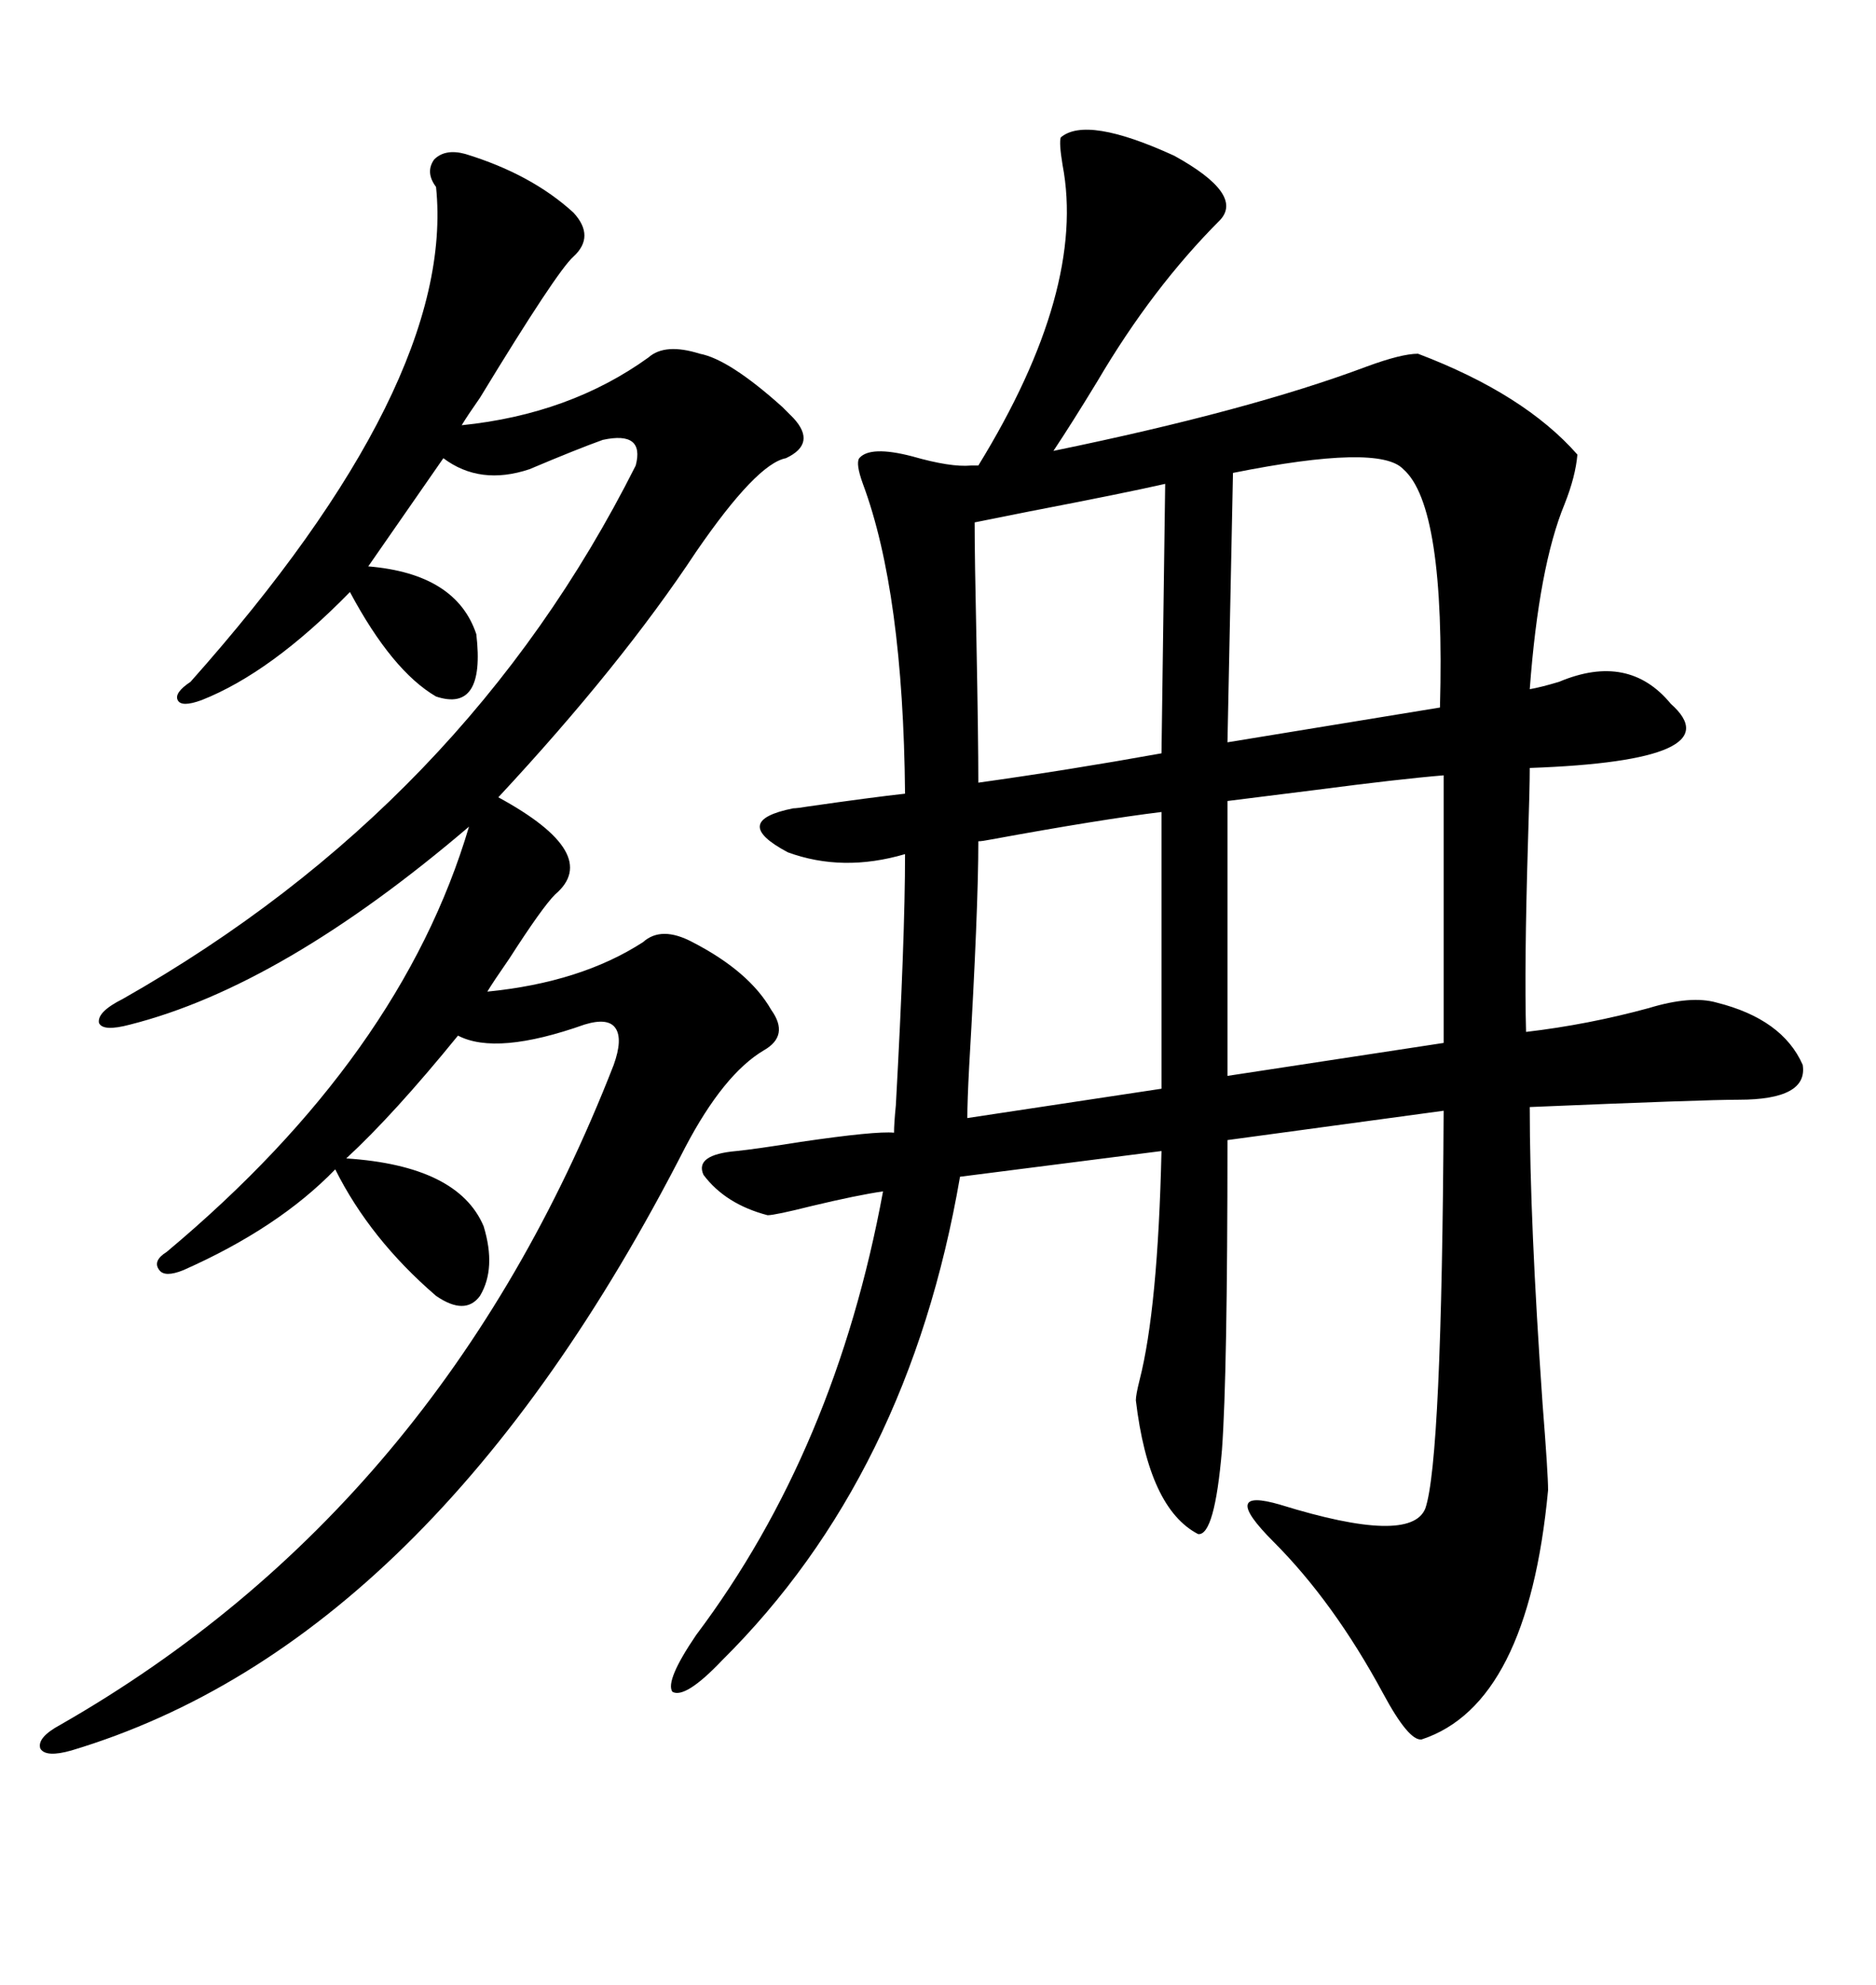 <svg xmlns="http://www.w3.org/2000/svg" xmlns:xlink="http://www.w3.org/1999/xlink" width="300" height="317.285"><path d="M169.63 21.97L169.63 21.97Q173.73 18.46 187.79 24.90L187.79 24.90Q198.93 31.05 195.12 35.16L195.12 35.16Q184.28 46.00 175.49 60.94L175.49 60.94Q171.39 67.68 168.46 72.07L168.46 72.07Q199.80 65.63 218.55 58.59L218.55 58.59Q224.12 56.54 226.76 56.54L226.76 56.54Q243.75 62.99 252.25 72.66L252.25 72.66Q251.95 76.17 250.20 80.57L250.20 80.57Q246.09 90.53 244.63 110.16L244.63 110.16Q246.39 109.86 249.32 108.98L249.32 108.98Q260.45 104.30 267.19 112.50L267.19 112.50Q277.44 121.58 244.63 122.75L244.63 122.75Q244.63 125.98 244.34 134.77L244.34 134.77Q243.75 154.39 244.04 164.94L244.04 164.94Q254.00 163.77 263.67 161.13L263.67 161.13Q270.41 159.08 274.51 160.25L274.51 160.25Q285.06 162.89 288.28 170.21L288.28 170.21Q289.16 175.78 278.03 175.78L278.03 175.78Q272.46 175.78 244.63 176.95L244.63 176.95Q244.63 195.12 246.68 224.41L246.68 224.41Q247.56 235.55 247.56 238.18L247.56 238.18Q244.34 272.46 227.34 278.03L227.34 278.03Q225.29 278.32 221.19 270.70L221.19 270.70Q213.28 256.05 203.61 246.39L203.61 246.39Q199.22 241.99 199.51 240.53L199.51 240.53Q199.80 239.06 204.79 240.53L204.79 240.53Q225.59 246.97 227.93 241.11L227.93 241.11Q230.57 233.50 230.86 177.54L230.86 177.54L196.29 182.23Q196.29 219.73 195.41 231.74L195.41 231.74Q194.24 245.51 191.60 245.21L191.60 245.21Q183.69 241.11 181.64 223.83L181.64 223.83Q181.64 222.95 182.23 220.61L182.23 220.61Q185.16 209.18 185.74 183.98L185.74 183.98L153.52 188.09Q145.31 235.84 115.43 265.43L115.43 265.43Q109.57 271.58 107.52 270.41L107.52 270.41Q106.35 268.65 111.33 261.33L111.33 261.33Q133.59 231.74 141.21 190.43L141.21 190.43Q137.11 191.02 129.79 192.77L129.79 192.77Q123.93 194.24 122.75 194.24L122.75 194.24Q116.02 192.48 112.50 187.79L112.50 187.79Q111.04 184.57 117.77 183.98L117.77 183.98Q120.70 183.69 128.03 182.52L128.03 182.52Q140.04 180.76 142.97 181.05L142.97 181.05Q142.97 179.59 143.26 176.66L143.26 176.66Q144.73 150 144.73 136.52L144.73 136.52Q134.77 139.45 125.98 136.23L125.98 136.23Q116.60 131.25 126.86 129.20L126.86 129.20Q127.44 129.20 129.20 128.91L129.20 128.91Q139.45 127.44 144.73 126.86L144.73 126.86Q144.43 94.63 137.99 77.34L137.99 77.34Q136.82 74.12 137.40 73.24L137.40 73.24Q139.16 71.19 145.90 72.95L145.90 72.95Q152.05 74.71 155.27 74.41L155.27 74.41L156.45 74.41Q173.73 46.29 169.92 26.37L169.92 26.37Q169.34 22.85 169.63 21.97ZM74.41 24.61L74.41 24.61Q84.96 27.83 91.70 33.98L91.70 33.98Q95.21 37.79 91.70 41.02L91.70 41.02Q89.06 43.36 76.76 63.57L76.76 63.57Q74.71 66.50 73.83 67.97L73.83 67.97Q91.11 66.21 103.71 57.13L103.71 57.13Q106.35 54.79 111.91 56.54L111.91 56.54Q116.60 57.42 125.10 65.04L125.10 65.04Q126.27 66.21 126.86 66.80L126.86 66.80Q130.66 70.90 125.68 73.24L125.68 73.24Q121.00 74.12 111.33 88.18L111.33 88.18Q99.32 106.35 79.69 127.44L79.69 127.44Q96.39 136.52 88.77 142.97L88.77 142.97Q86.72 145.02 81.45 153.22L81.45 153.22Q78.81 157.03 77.93 158.50L77.93 158.50Q92.87 157.03 102.83 150.59L102.83 150.59Q105.76 147.95 110.74 150.59L110.74 150.59Q119.82 155.27 123.34 161.43L123.34 161.43Q126.27 165.53 122.17 167.87L122.17 167.87Q115.72 171.68 109.57 183.40L109.57 183.40Q69.14 262.50 11.43 279.79L11.43 279.79Q7.32 280.96 6.45 279.49L6.45 279.49Q5.86 277.73 9.67 275.68L9.67 275.68Q70.61 240.82 98.14 170.21L98.14 170.21Q99.61 166.11 98.44 164.36L98.44 164.36Q97.27 162.60 93.46 163.77L93.46 163.77Q79.39 168.75 73.24 165.53L73.24 165.53Q62.99 178.13 55.37 185.16L55.37 185.16Q73.24 186.33 77.34 196.00L77.34 196.00Q79.39 202.73 76.76 207.13L76.76 207.13Q74.41 210.35 69.73 207.13L69.73 207.13Q59.18 198.05 53.61 186.91L53.61 186.91Q44.53 196.29 29.30 203.03L29.30 203.03Q26.37 204.20 25.49 203.03L25.49 203.03Q24.32 201.56 26.66 200.10L26.66 200.10Q64.16 168.75 75 132.13L75 132.13Q45.12 157.62 20.80 163.77L20.80 163.77Q16.41 164.94 15.82 163.48L15.82 163.48Q15.53 161.72 19.63 159.67L19.63 159.67Q74.41 128.61 101.66 74.41L101.66 74.41Q103.13 68.85 96.39 70.31L96.39 70.31Q92.29 71.78 84.67 75L84.67 75Q76.76 77.64 70.90 73.24L70.90 73.24L58.89 90.53Q72.95 91.70 76.17 101.37L76.17 101.37Q77.64 113.96 69.73 111.33L69.73 111.33Q62.70 107.23 55.96 94.63L55.96 94.63Q43.36 107.52 32.23 111.91L32.23 111.91Q29.00 113.09 28.42 111.91L28.42 111.91Q27.83 110.74 30.47 108.98L30.47 108.98Q72.95 61.23 69.73 29.88L69.73 29.88Q67.97 27.54 69.43 25.49L69.43 25.49Q71.19 23.73 74.41 24.61ZM230.86 166.70L230.86 123.93Q223.83 124.51 210.35 126.27L210.35 126.27Q200.98 127.44 196.29 128.03L196.29 128.03L196.29 171.97L230.86 166.70ZM224.41 75L224.41 75Q220.61 70.90 197.17 75.59L197.17 75.59L196.29 118.65L230.27 113.09Q231.15 80.86 224.41 75ZM156.45 134.47L156.45 134.47Q156.45 145.31 154.98 170.51L154.98 170.51Q154.69 176.07 154.69 178.71L154.69 178.71L185.74 174.02L185.74 129.79Q176.07 130.96 158.50 134.18L158.50 134.18Q157.03 134.47 156.45 134.47ZM155.86 83.50L155.86 83.50Q155.86 89.06 156.15 102.54L156.15 102.54Q156.45 118.07 156.45 125.10L156.45 125.10Q171.09 123.05 185.74 120.41L185.74 120.41L186.33 77.34Q179.88 78.81 164.65 81.74L164.65 81.74Q158.79 82.91 155.86 83.50Z"/></svg>